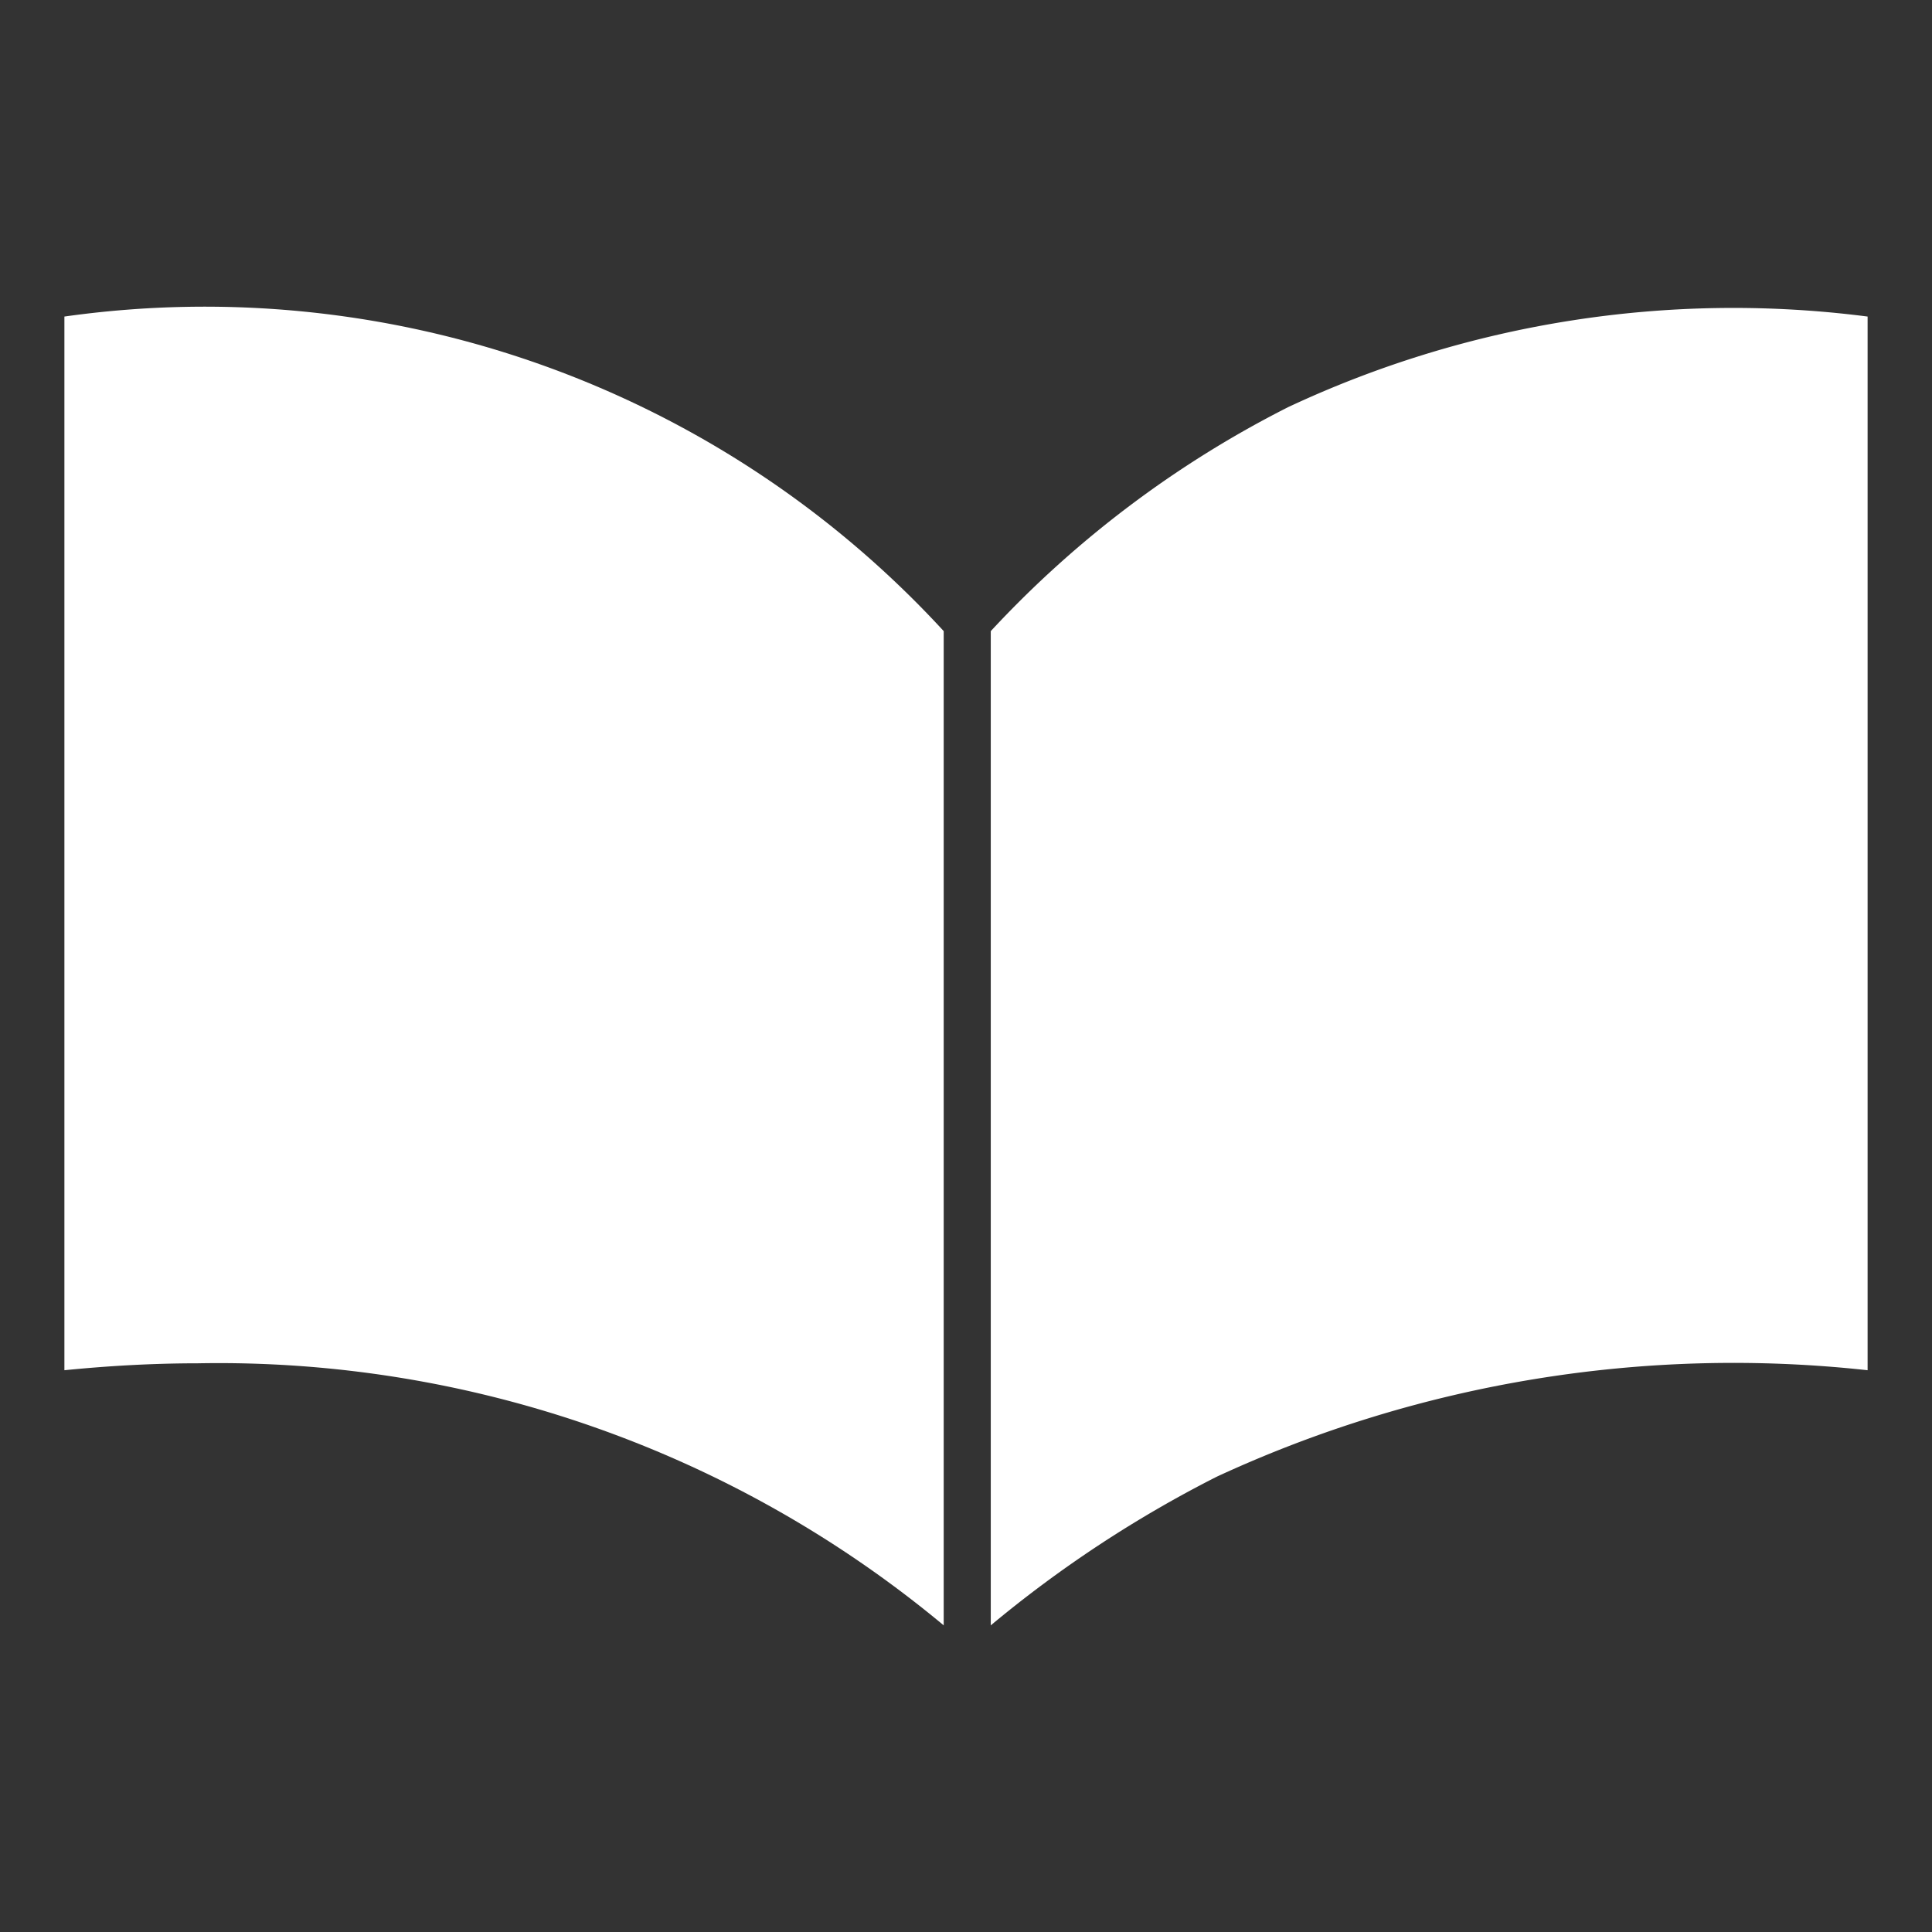 <?xml version="1.0" encoding="UTF-8"?> <svg xmlns="http://www.w3.org/2000/svg" id="Capa_1" data-name="Capa 1" viewBox="0 0 39 39"><rect x="0" y="0" width="39" height="39" fill="#333333" stroke="none"/><defs><style>.cls-1{fill:#fff;}</style></defs><title>Aprendizaje</title><path class="cls-1" d="M1.3,6.39V27.66c.9-.09,1.8-.14,2.7-.14a22.88,22.88,0,0,1,15.05,5.29V12.74A20.26,20.26,0,0,0,1.3,6.39Z"></path><path class="cls-1" d="M26,8.22A21.29,21.29,0,0,0,20,12.74V32.81a24.23,24.23,0,0,1,4.56-3A24.83,24.83,0,0,1,37.7,27.66V6.39A21.17,21.17,0,0,0,26,8.22Z"></path></svg> 